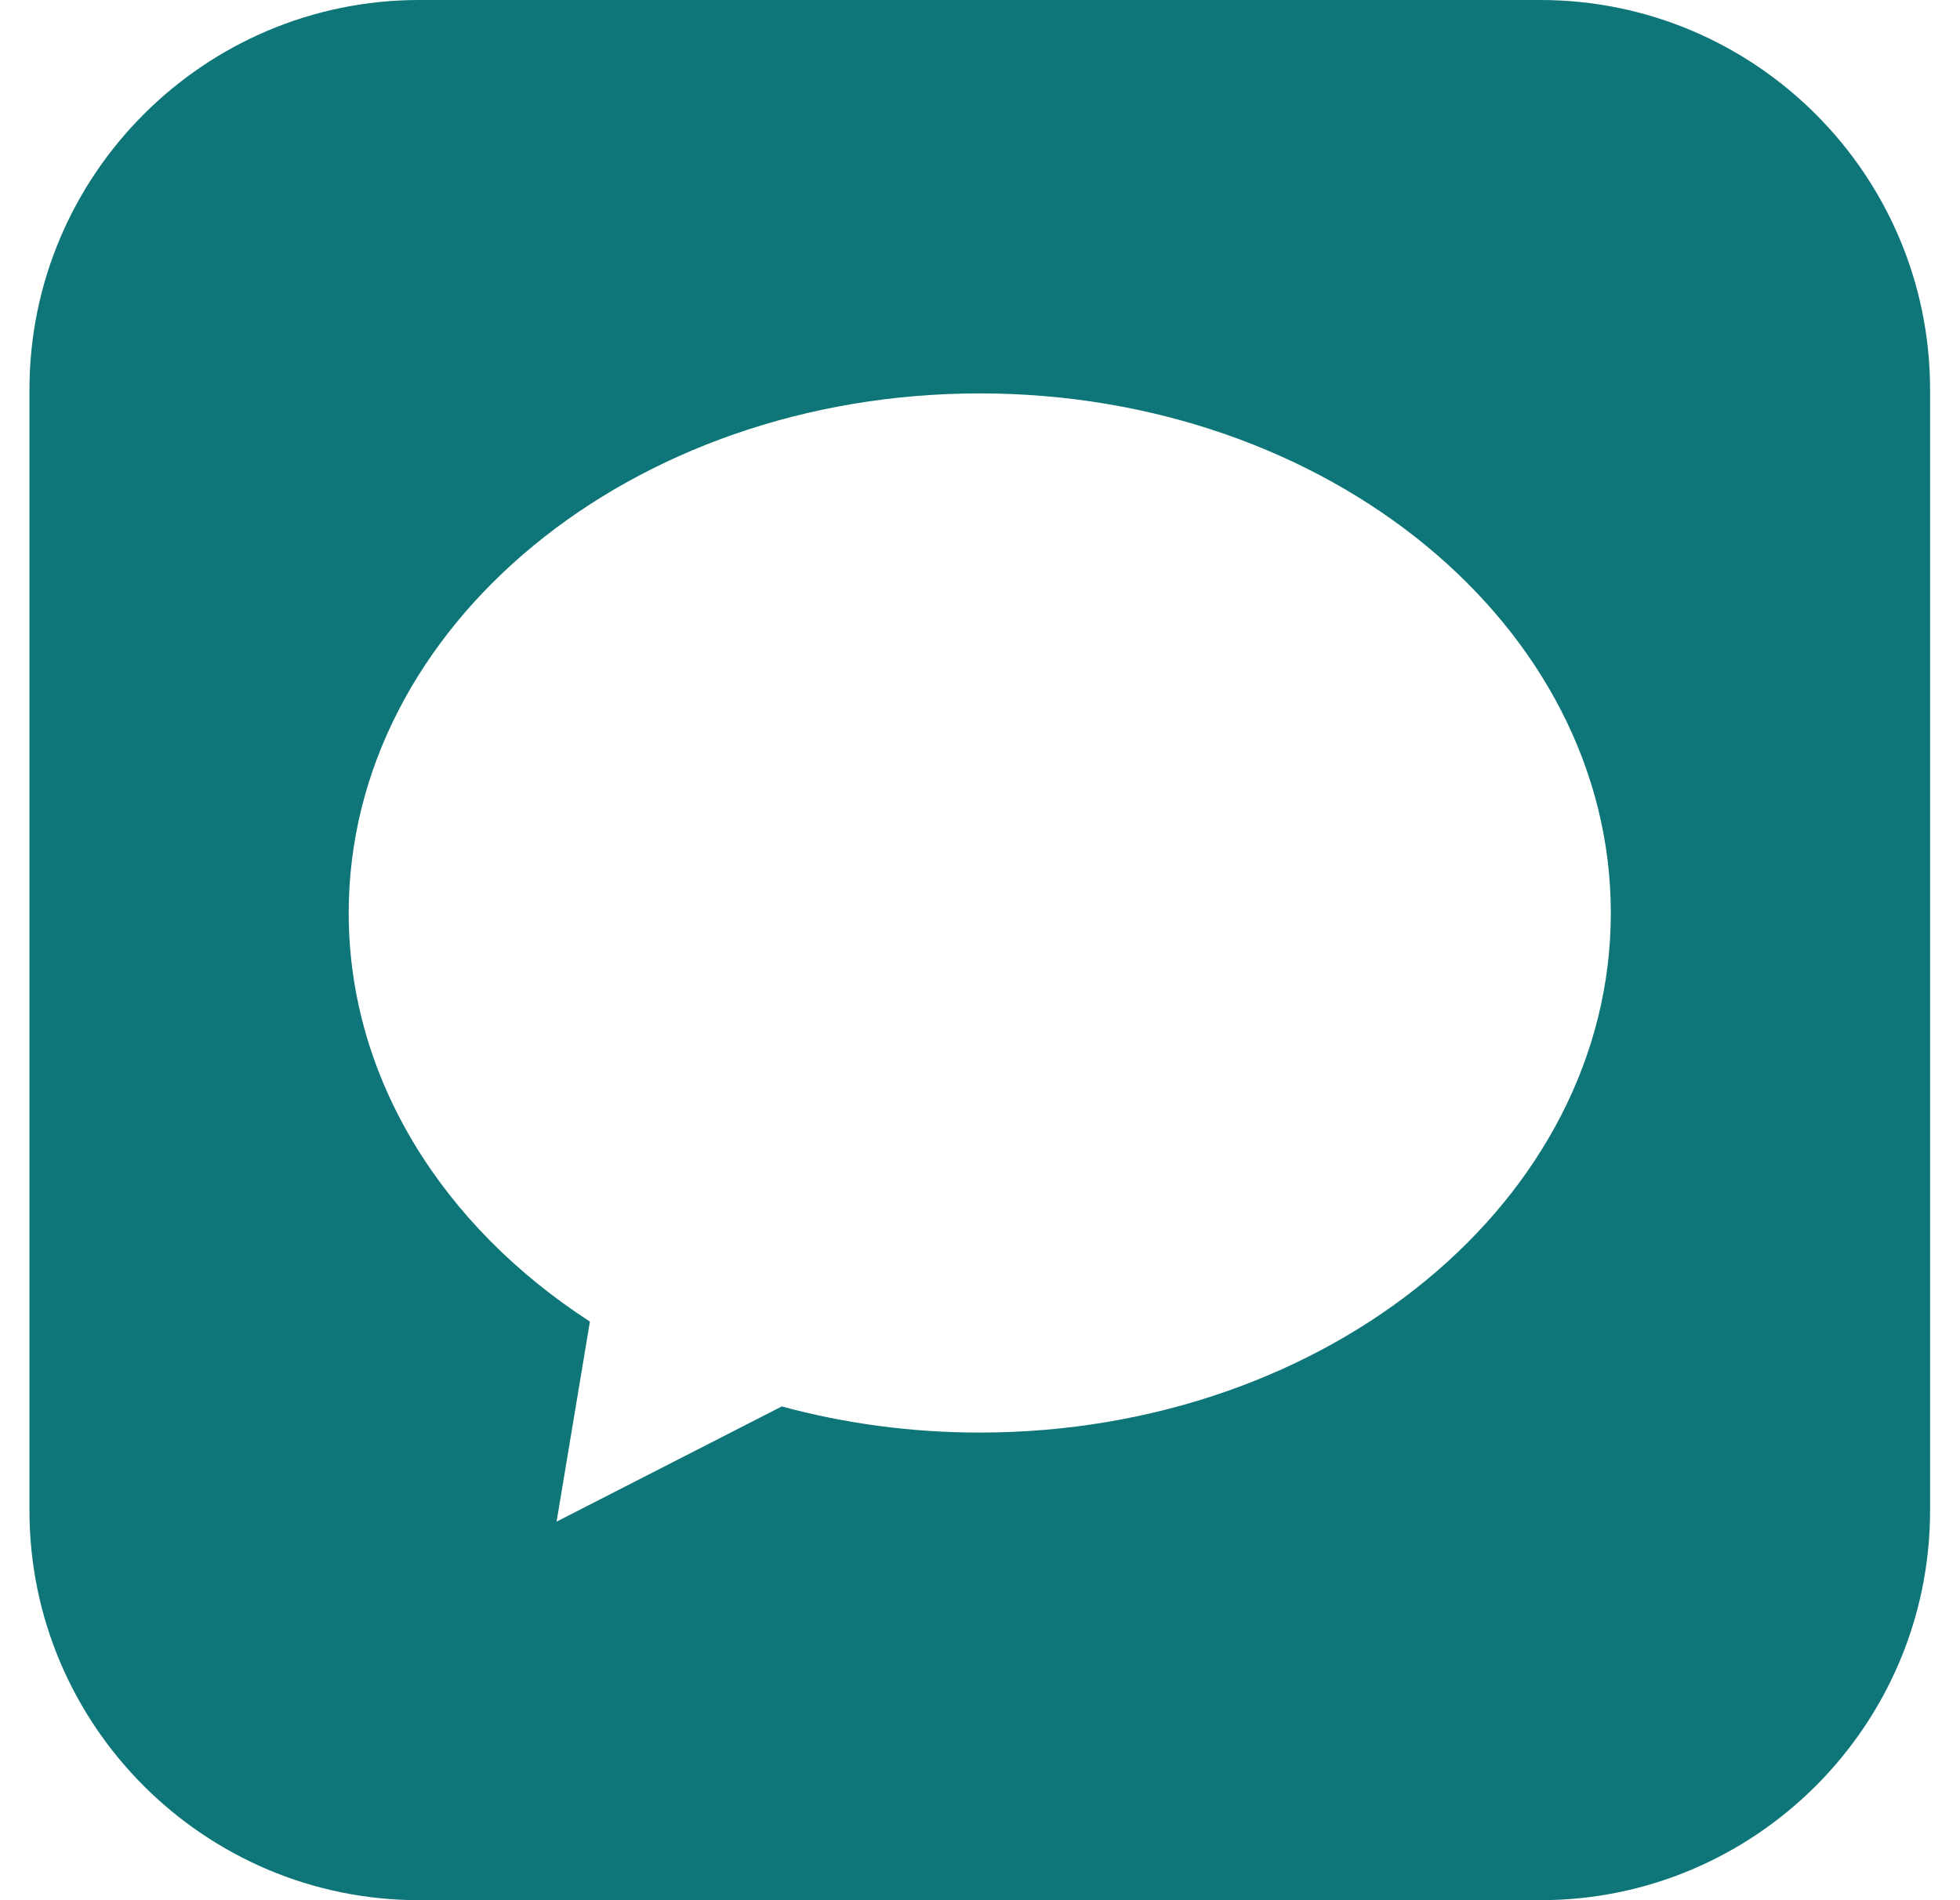 <svg width="33" height="32" viewBox="0 0 33 32" fill="none" xmlns="http://www.w3.org/2000/svg">
<path d="M25.934 0H7.059C3.44 0 0.496 2.944 0.496 6.562V25.438C0.496 29.056 3.44 32 7.059 32H25.934C29.552 32 32.496 29.056 32.496 25.438V6.562C32.496 2.944 29.552 0 25.934 0ZM16.496 24.125C15.332 24.125 14.211 23.97 13.163 23.685L9.371 25.625L9.932 22.256C7.459 20.654 5.871 18.167 5.871 15.375C5.871 10.543 10.628 6.625 16.496 6.625C22.364 6.625 27.121 10.543 27.121 15.375C27.121 20.207 22.364 24.125 16.496 24.125Z" fill="#0E7578"/>
</svg>

